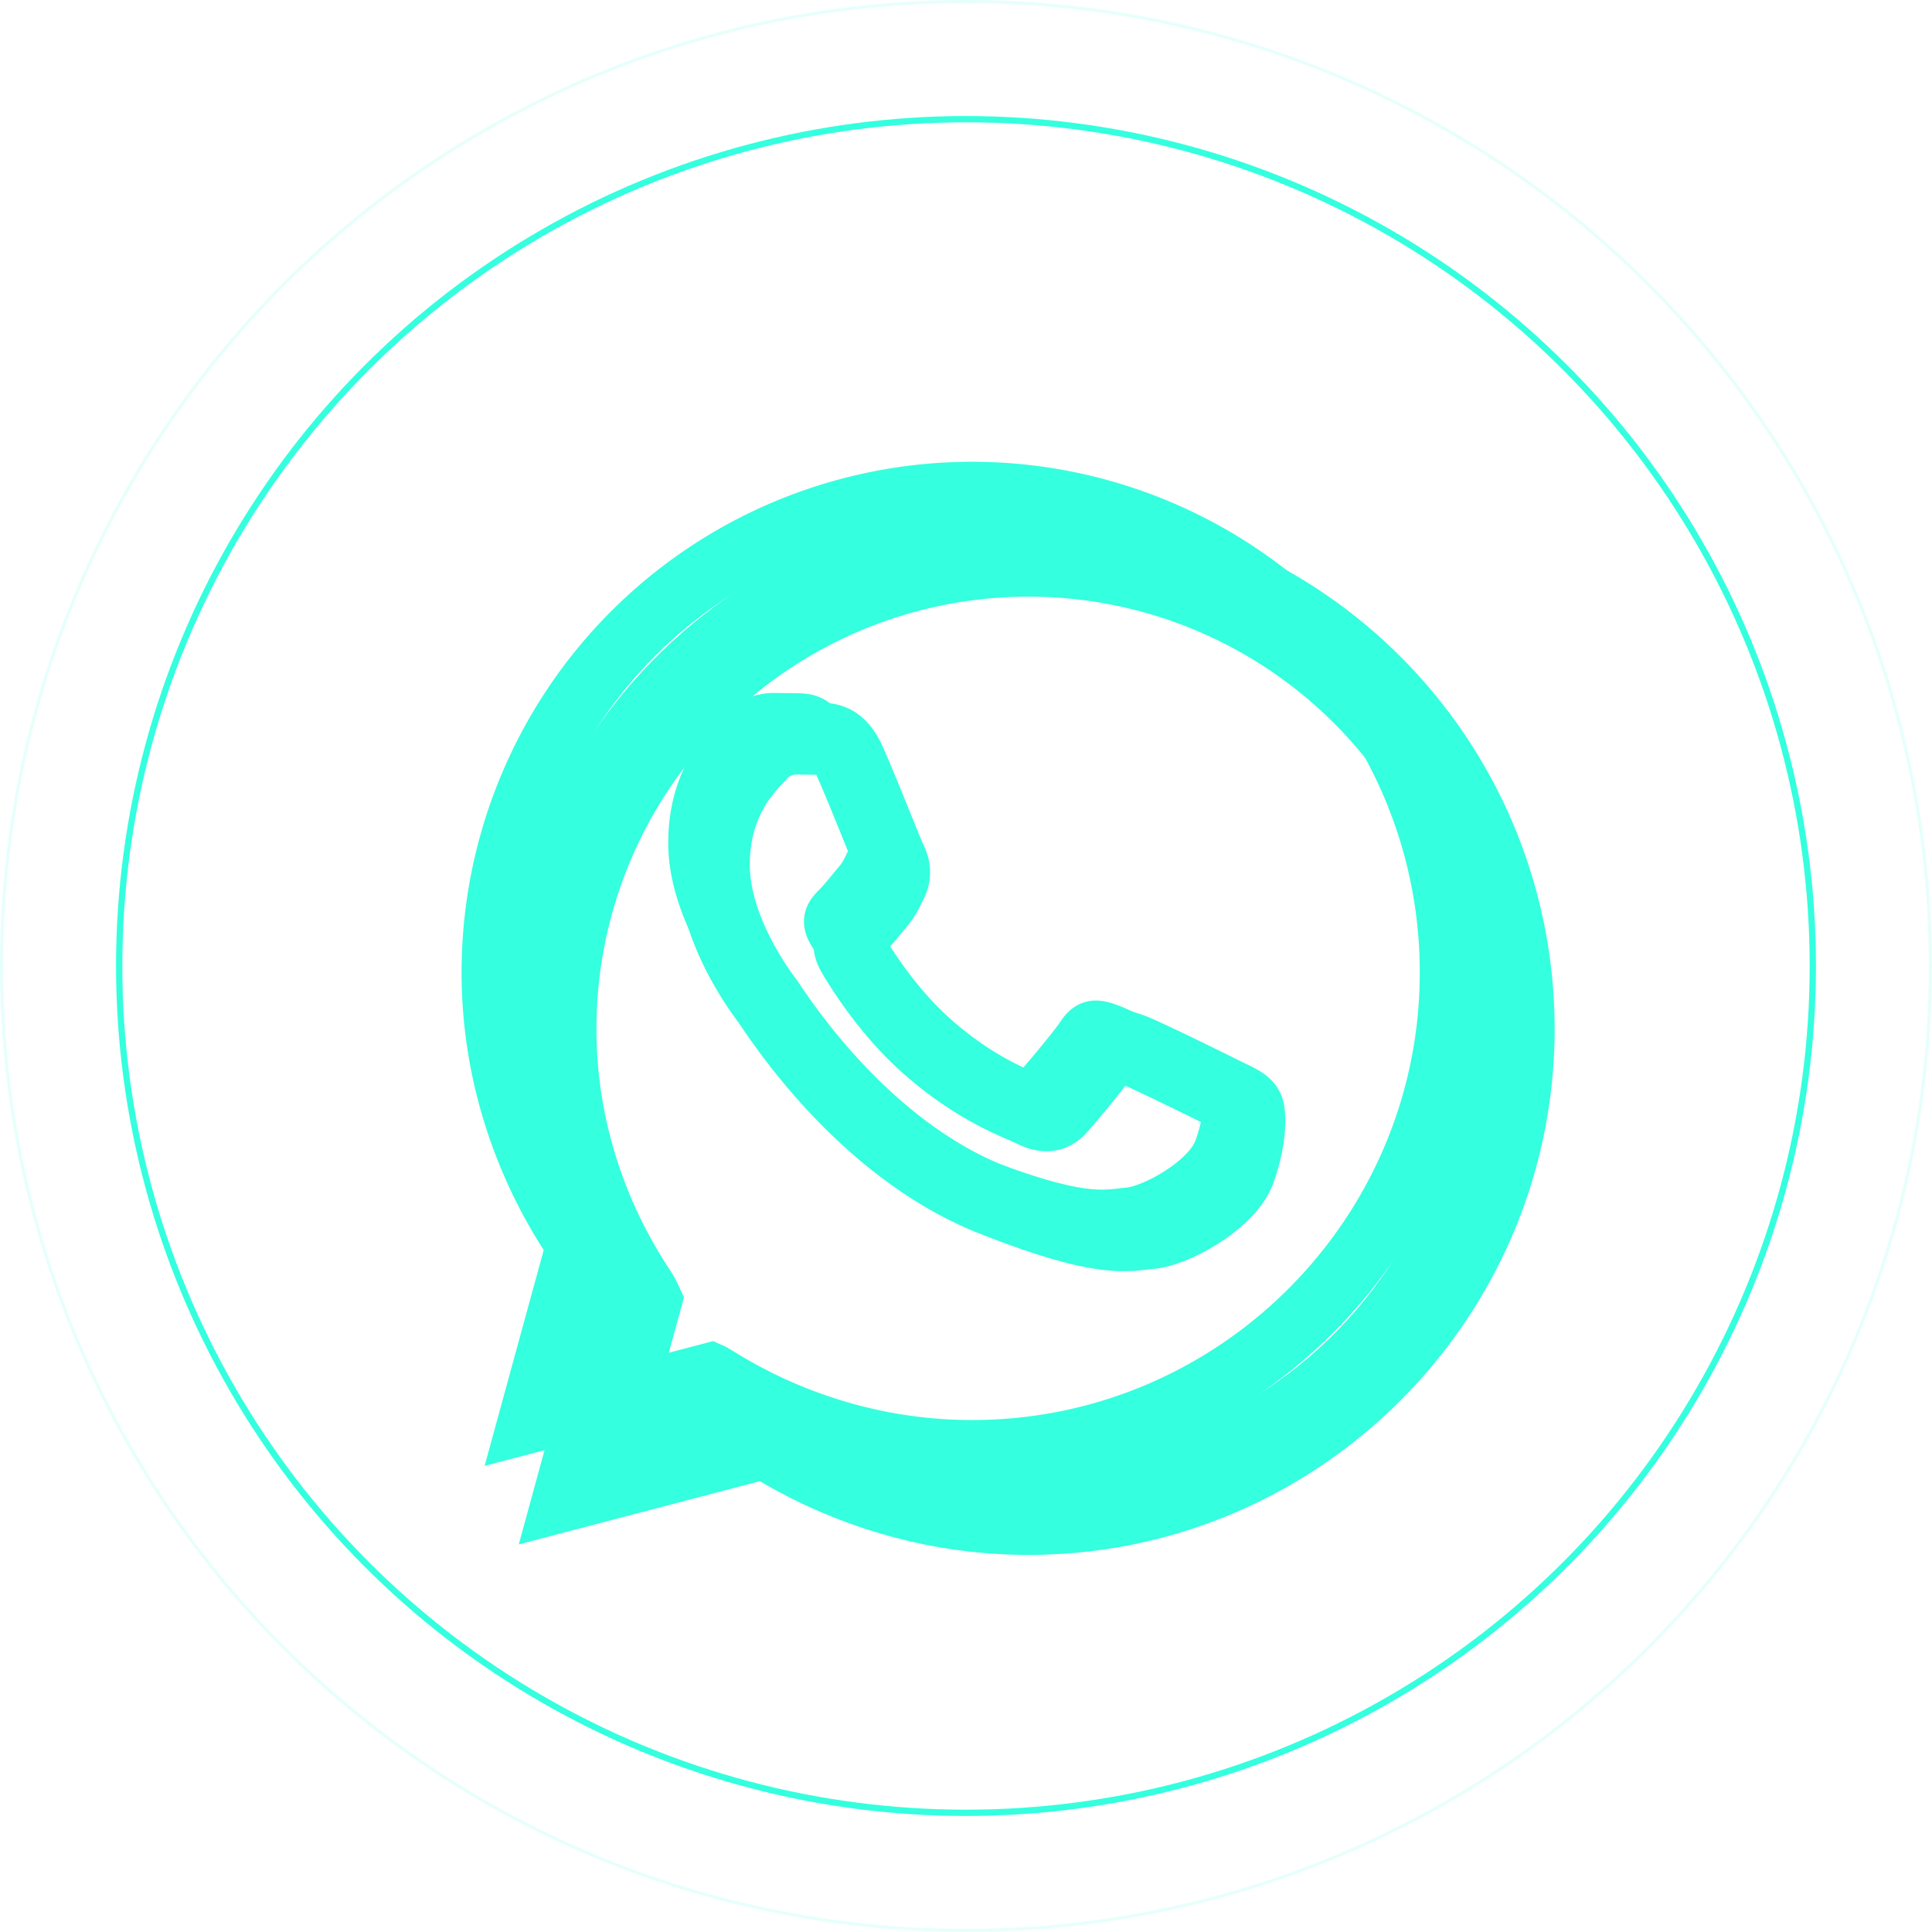 <svg xmlns="http://www.w3.org/2000/svg" xmlns:xlink="http://www.w3.org/1999/xlink" width="616" height="616" viewBox="0 0 616 616">
  <defs>
    <filter id="glow" x="85.178" y="85.234" width="485.512" height="485.527" filterUnits="userSpaceOnUse">
      <feOffset dx="20" dy="20" input="SourceAlpha"/>
      <feGaussianBlur stdDeviation="25" result="blur"/>
      <feFlood flood-color="#b5ffee" flood-opacity="0.2"/>
      <feComposite operator="in" in2="blur"/>
      <feComposite in="SourceGraphic"/>
    </filter>
    <filter id="Path_165" x="132.178" y="132.234" width="355.512" height="355.527" filterUnits="userSpaceOnUse">
      <feOffset dx="2" dy="2" input="SourceAlpha"/>
      <feGaussianBlur stdDeviation="5" result="blur-2"/>
      <feFlood flood-color="#053858" flood-opacity="0.776"/>
      <feComposite operator="in" in2="blur-2"/>
      <feComposite in="SourceGraphic"/>
    </filter>
    <filter id="glow-2" x="186.061" y="193.942" width="253.741" height="241.284" filterUnits="userSpaceOnUse">
      <feOffset dx="5" dy="5" input="SourceAlpha"/>
      <feGaussianBlur stdDeviation="10" result="blur-3"/>
      <feFlood flood-color="#00ffeb" flood-opacity="0.294"/>
      <feComposite operator="in" in2="blur-3"/>
      <feComposite in="SourceGraphic"/>
    </filter>
    <filter id="Path_126" x="205.061" y="212.942" width="215.745" height="203.284" filterUnits="userSpaceOnUse">
      <feOffset dx="5" dy="5" input="SourceAlpha"/>
      <feGaussianBlur stdDeviation="5" result="blur-4"/>
      <feFlood flood-color="#071b21" flood-opacity="0.604"/>
      <feComposite operator="in" in2="blur-4"/>
      <feComposite in="SourceGraphic"/>
    </filter>
    <filter id="Path_129" x="205.561" y="213.442" width="200.745" height="188.284" filterUnits="userSpaceOnUse">
      <feOffset dx="-2" dy="-2" input="SourceAlpha"/>
      <feGaussianBlur stdDeviation="2.5" result="blur-5"/>
      <feFlood flood-color="#64dbff" flood-opacity="0.604"/>
      <feComposite operator="in" in2="blur-5"/>
      <feComposite in="SourceGraphic"/>
    </filter>
  </defs>
  <g id="Whats" transform="translate(129.237 130.007)">
    <g transform="matrix(1, 0, 0, 1, -129.24, -130.01)" filter="url(#glow)">
      <path id="glow-3" data-name="glow" d="M147.244,400.434a152.756,152.756,0,1,1,305.512.123C452.723,484.758,384.2,553.266,300,553.266c-48.587,0-80.247-23.217-83.39-24.6L158.8,543.827l15.435-56.35C172.8,484.39,147.2,451.424,147.244,400.434Z" transform="translate(7.93 -92.5)" fill="none" stroke="#34ffde" stroke-miterlimit="10" stroke-width="30"/>
    </g>
    <g transform="matrix(1, 0, 0, 1, -129.24, -130.01)" filter="url(#Path_165)">
      <path id="Path_165-2" data-name="Path 165" d="M147.244,400.434a152.756,152.756,0,1,1,305.512.123C452.723,484.758,384.2,553.266,300,553.266c-48.587,0-80.247-23.217-83.39-24.6L158.8,543.827l15.435-56.35C172.8,484.39,147.2,451.424,147.244,400.434Z" transform="translate(7.93 -92.5)" fill="none" stroke="#34ffde" stroke-miterlimit="10" stroke-width="20"/>
    </g>
    <g transform="matrix(1, 0, 0, 1, -129.24, -130.01)" filter="url(#glow-2)">
      <path id="glow-4" data-name="glow" d="M96.37,62.691c-3.15-6.994-6.462-7.136-9.455-7.256l-8.051-.1a15.433,15.433,0,0,0-11.2,5.256C63.814,64.8,52.956,74.959,52.956,95.629s15.055,40.641,17.153,43.446,29.063,46.573,71.765,63.412c35.485,14,42.707,11.211,50.413,10.514s24.854-10.164,28.354-19.973,3.5-18.215,2.45-19.973-3.849-2.8-8.053-4.9-24.857-12.265-28.706-13.666-6.649-2.1-9.455,2.1-10.846,13.663-13.3,16.466-4.9,3.157-9.1,1.057-17.733-6.537-33.784-20.85c-12.487-11.136-20.917-24.887-23.37-29.088s-.262-6.48,1.846-8.573c1.886-1.883,4.2-4.906,6.3-7.359s2.8-4.2,4.194-7,.7-5.258-.35-7.356S100.1,71,96.37,62.694" transform="translate(169.61 175.11)" fill="none" stroke="#34ffde" stroke-miterlimit="10" stroke-width="23" fill-rule="evenodd"/>
    </g>
    <g transform="matrix(1, 0, 0, 1, -129.24, -130.01)" filter="url(#Path_126)">
      <path id="Path_126-2" data-name="Path 126" d="M96.37,62.691c-3.15-6.994-6.462-7.136-9.455-7.256l-8.051-.1a15.433,15.433,0,0,0-11.2,5.256C63.814,64.8,52.956,74.959,52.956,95.629s15.055,40.641,17.153,43.446,29.063,46.573,71.765,63.412c35.485,14,42.707,11.211,50.413,10.514s24.854-10.164,28.354-19.973,3.5-18.215,2.45-19.973-3.849-2.8-8.053-4.9-24.857-12.265-28.706-13.666-6.649-2.1-9.455,2.1-10.846,13.663-13.3,16.466-4.9,3.157-9.1,1.057-17.733-6.537-33.784-20.85c-12.487-11.136-20.917-24.887-23.37-29.088s-.262-6.48,1.846-8.573c1.886-1.883,4.2-4.906,6.3-7.359s2.8-4.2,4.194-7,.7-5.258-.35-7.356S100.1,71,96.37,62.694" transform="translate(169.61 175.11)" fill="none" stroke="#34ffde" stroke-miterlimit="10" stroke-width="15" fill-rule="evenodd"/>
    </g>
    <g transform="matrix(1, 0, 0, 1, -129.24, -130.01)" filter="url(#Path_129)">
      <path id="Path_129-2" data-name="Path 129" d="M96.37,62.691c-3.15-6.994-6.462-7.136-9.455-7.256l-8.051-.1a15.433,15.433,0,0,0-11.2,5.256C63.814,64.8,52.956,74.959,52.956,95.629s15.055,40.641,17.153,43.446,29.063,46.573,71.765,63.412c35.485,14,42.707,11.211,50.413,10.514s24.854-10.164,28.354-19.973,3.5-18.215,2.45-19.973-3.849-2.8-8.053-4.9-24.857-12.265-28.706-13.666-6.649-2.1-9.455,2.1-10.846,13.663-13.3,16.466-4.9,3.157-9.1,1.057-17.733-6.537-33.784-20.85c-12.487-11.136-20.917-24.887-23.37-29.088s-.262-6.48,1.846-8.573c1.886-1.883,4.2-4.906,6.3-7.359s2.8-4.2,4.194-7,.7-5.258-.35-7.356S100.1,71,96.37,62.694" transform="translate(169.61 175.11)" fill="none" stroke="#34ffde" stroke-miterlimit="10" stroke-width="15" fill-rule="evenodd"/>
    </g>
    <g id="Ellipse_31" data-name="Ellipse 31" transform="translate(-92.237 -93.007)" fill="none" stroke="#34ffde" stroke-width="2">
      <circle cx="271" cy="271" r="271" stroke="none"/>
      <circle cx="271" cy="271" r="270" fill="none"/>
    </g>
    <g id="Ellipse_32" data-name="Ellipse 32" transform="translate(-129.237 -130.007)" fill="none" stroke="rgba(52,255,222,0.12)" stroke-width="1">
      <circle cx="308" cy="308" r="308" stroke="none"/>
      <circle cx="308" cy="308" r="307.5" fill="none"/>
    </g>
  </g>
</svg>
